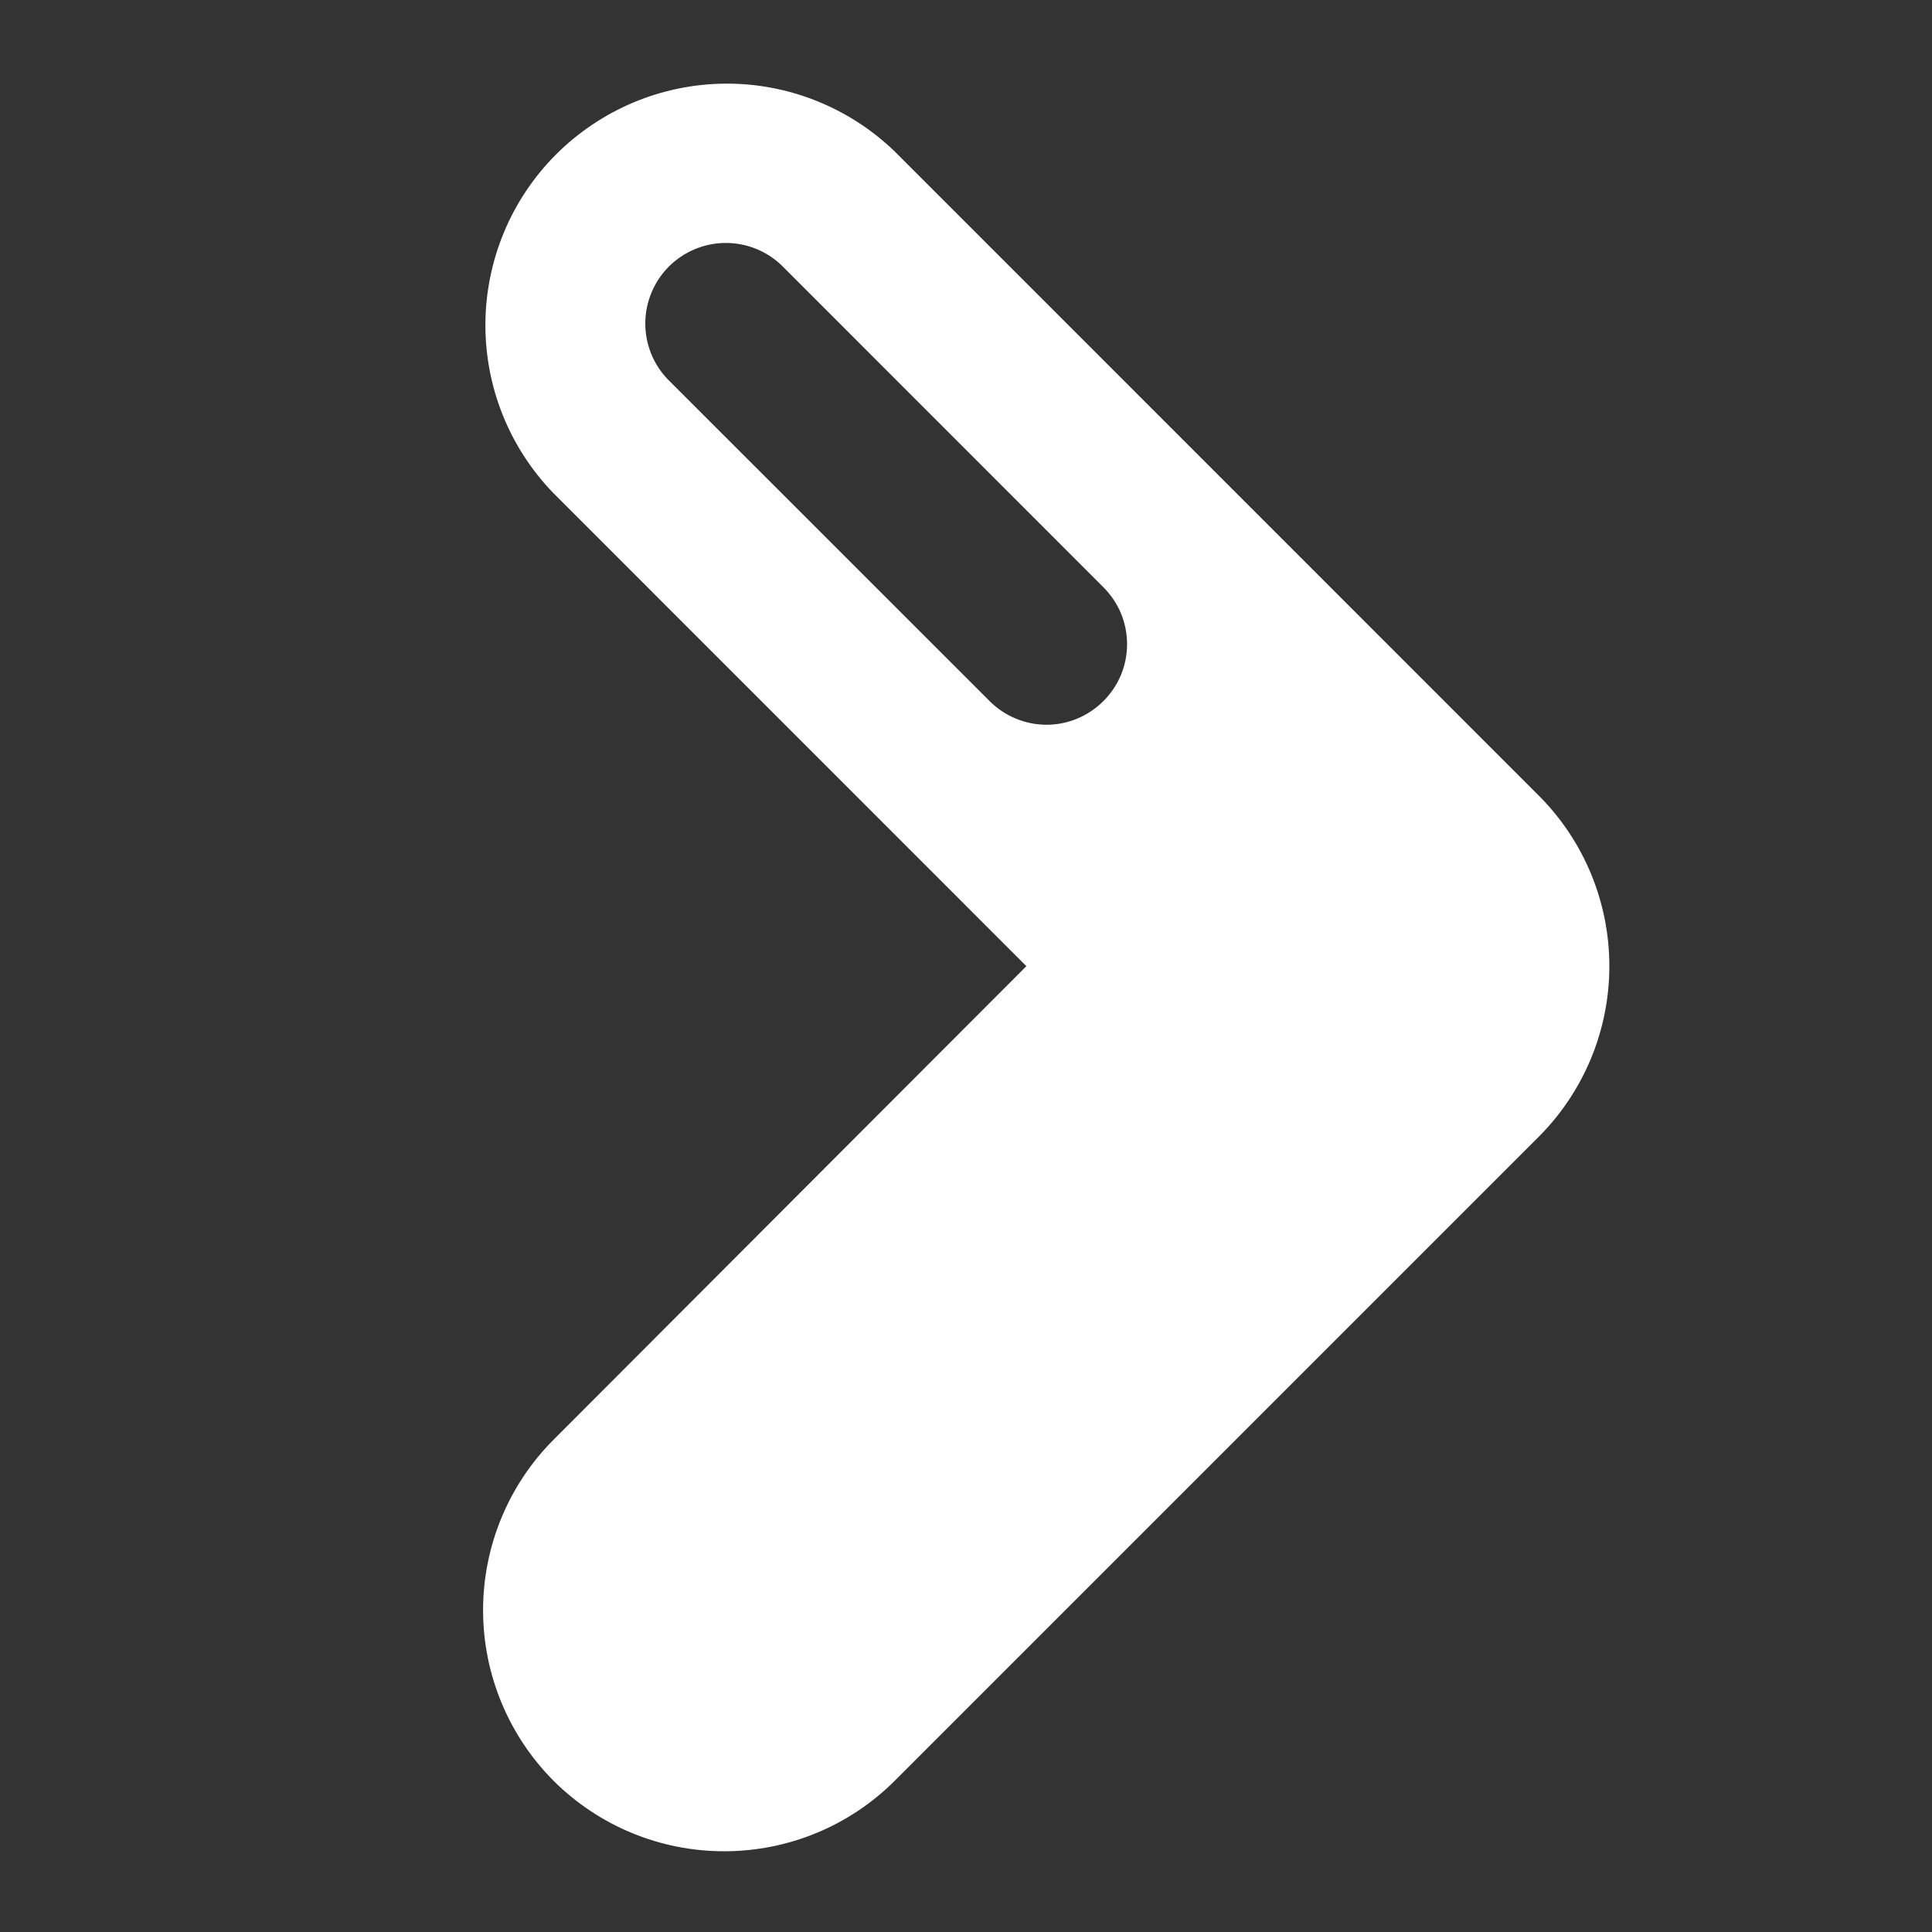 <svg width="24" height="24" viewBox="0 0 24 24" fill="none" xmlns="http://www.w3.org/2000/svg">
<rect x="0" y="0" width="24" height="24" fill="#333333" stroke="none"/>
<path d="M6.879 22.124C6.317 21.561 6.001 20.798 6.001 20.003C6.001 19.207 6.317 18.444 6.879 17.882L12.75 12.002L6.872 6.123C6.325 5.557 6.023 4.8 6.03 4.013C6.037 3.226 6.352 2.474 6.908 1.918C7.465 1.362 8.217 1.046 9.004 1.039C9.79 1.032 10.548 1.335 11.114 1.881L19.113 9.881C19.676 10.443 19.992 11.206 19.992 12.002C19.992 12.797 19.676 13.56 19.113 14.123L11.114 22.122C10.552 22.683 9.791 22.997 8.997 22.997C8.203 22.998 7.442 22.684 6.879 22.124ZM13.707 8.709C13.8 8.616 13.874 8.506 13.925 8.385C13.975 8.263 14.001 8.133 14.001 8.002C14.001 7.871 13.975 7.74 13.925 7.619C13.874 7.498 13.8 7.388 13.707 7.295L9.707 3.294C9.518 3.114 9.266 3.015 9.005 3.018C8.744 3.021 8.494 3.127 8.309 3.311C8.125 3.496 8.02 3.745 8.016 4.006C8.013 4.268 8.112 4.52 8.292 4.709L12.293 8.709C12.386 8.802 12.496 8.876 12.617 8.926C12.739 8.977 12.869 9.003 13 9.003C13.132 9.003 13.262 8.977 13.383 8.926C13.504 8.876 13.614 8.802 13.707 8.709Z" fill="white"/>
</svg>
